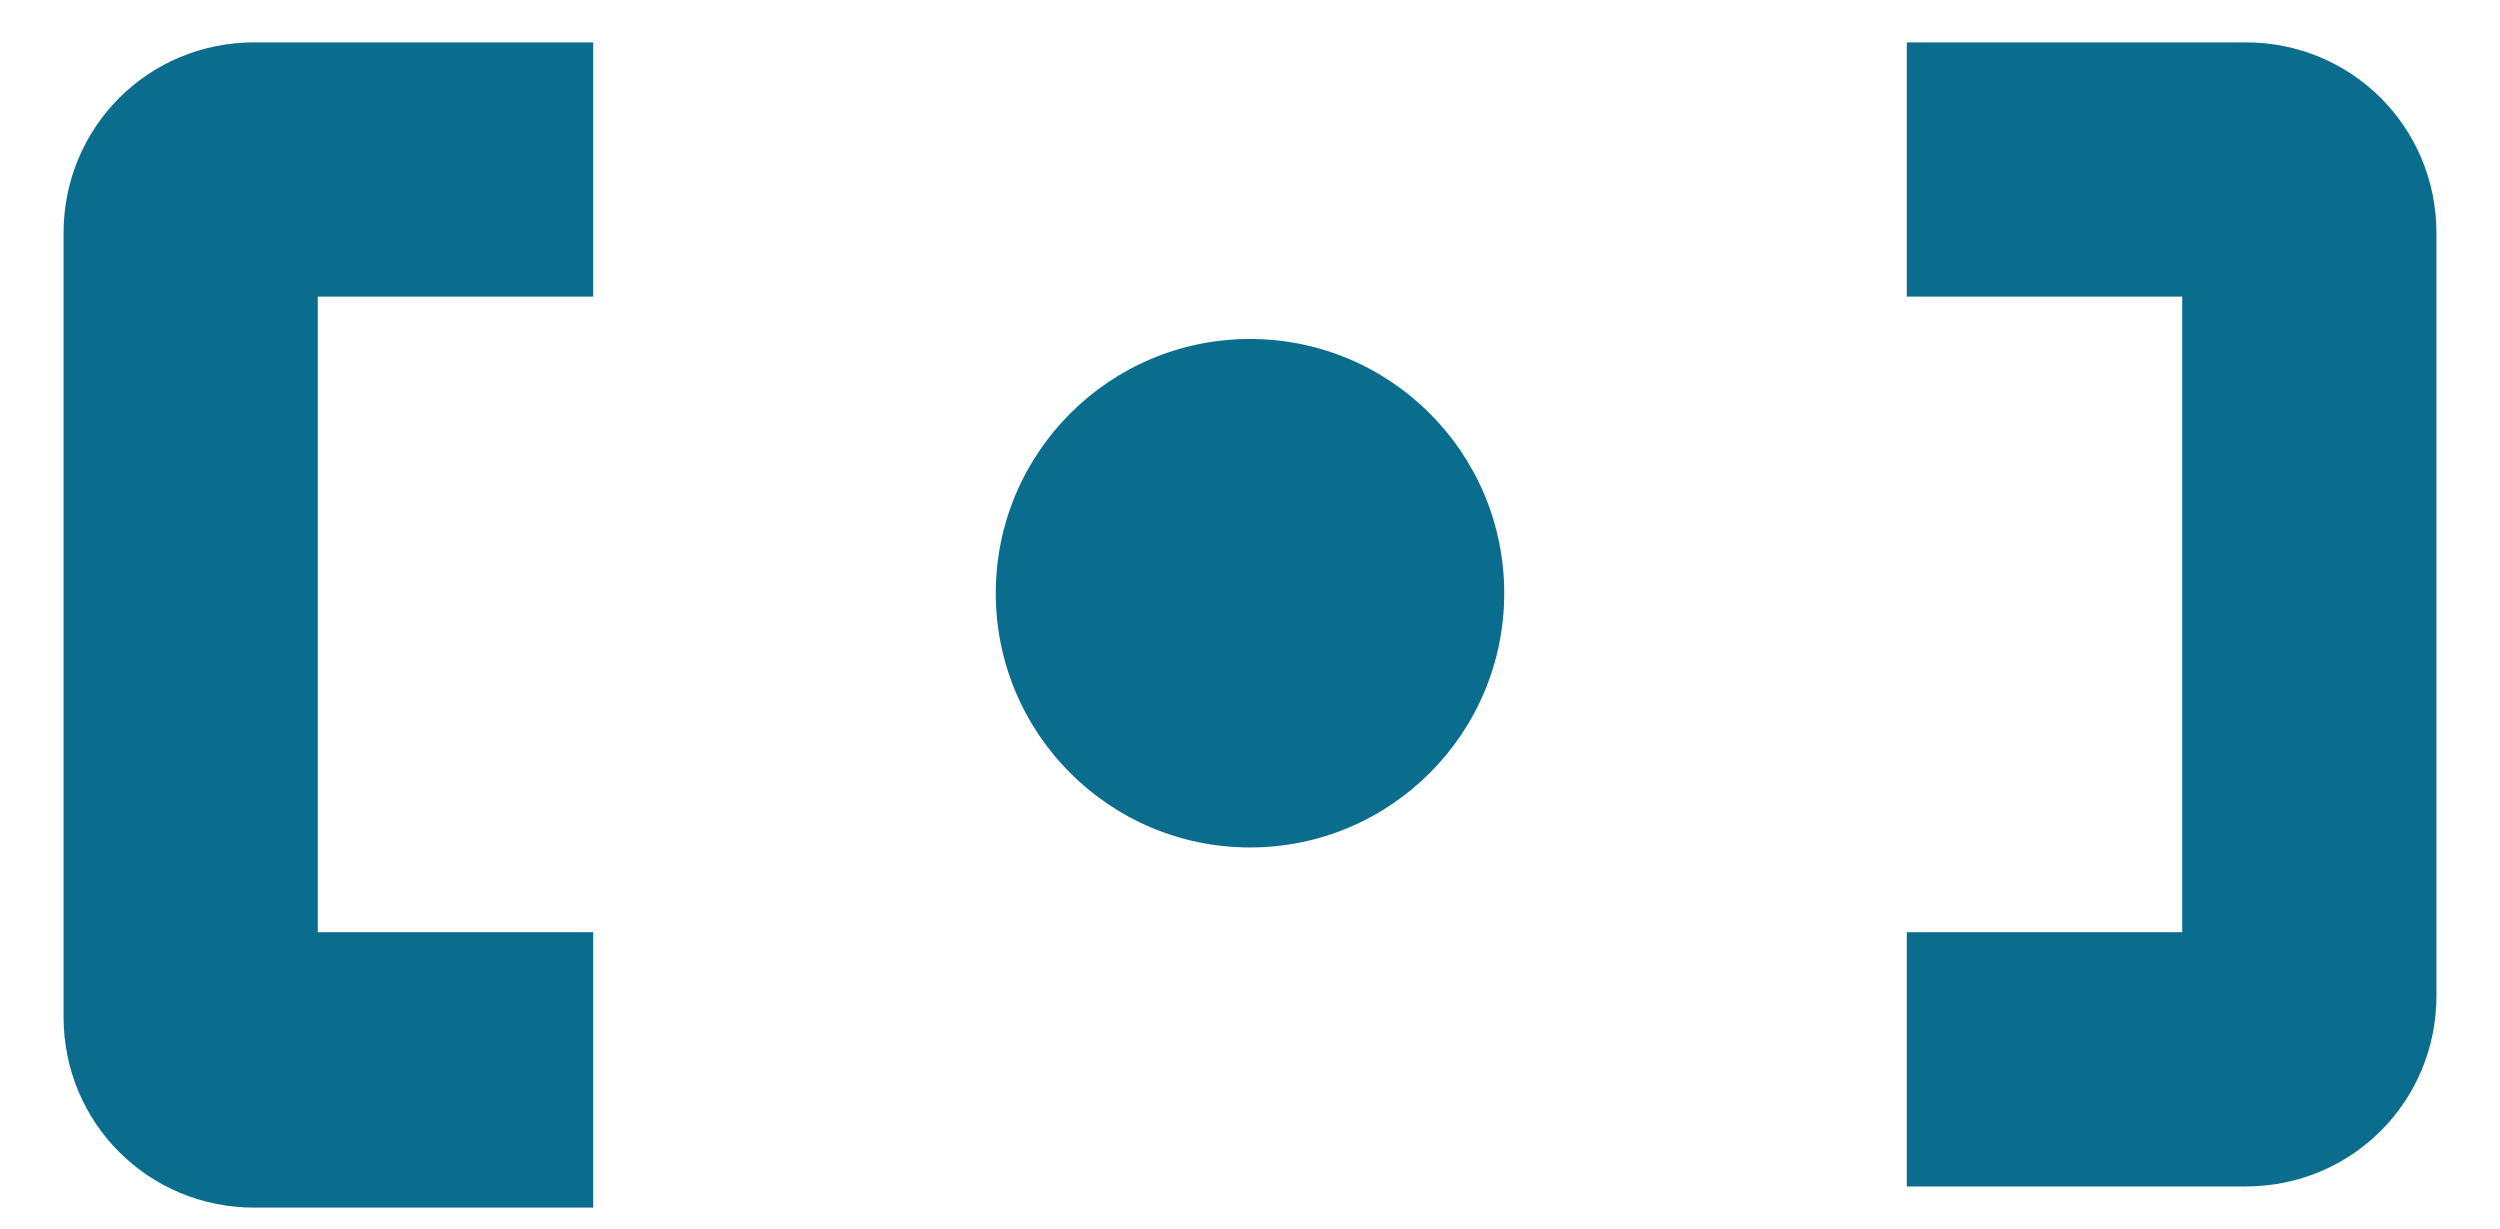<?xml version="1.0" encoding="UTF-8"?> <!-- Generator: Adobe Illustrator 28.1.0, SVG Export Plug-In . SVG Version: 6.00 Build 0) --> <svg xmlns="http://www.w3.org/2000/svg" xmlns:xlink="http://www.w3.org/1999/xlink" id="Layer_1" x="0px" y="0px" viewBox="0 0 11.8 5.8" style="enable-background:new 0 0 11.8 5.8;" xml:space="preserve"> <style type="text/css"> .st0{fill:#0B6D8E;} </style> <g> <path class="st0" d="M0.3,1.1v3.7c0,0.5,0.4,0.9,0.9,0.9h1.6V4.4H1.5v-3h1.3V0.2H1.2C0.7,0.2,0.3,0.6,0.3,1.1z"></path> <path class="st0" d="M10.6,0.2H9v1.2h1.3v3H9v1.2h1.6c0.5,0,0.9-0.4,0.9-0.9V1.1C11.5,0.6,11.1,0.2,10.6,0.2z"></path> </g> <circle class="st0" cx="5.9" cy="2.8" r="1.2"></circle> </svg> 